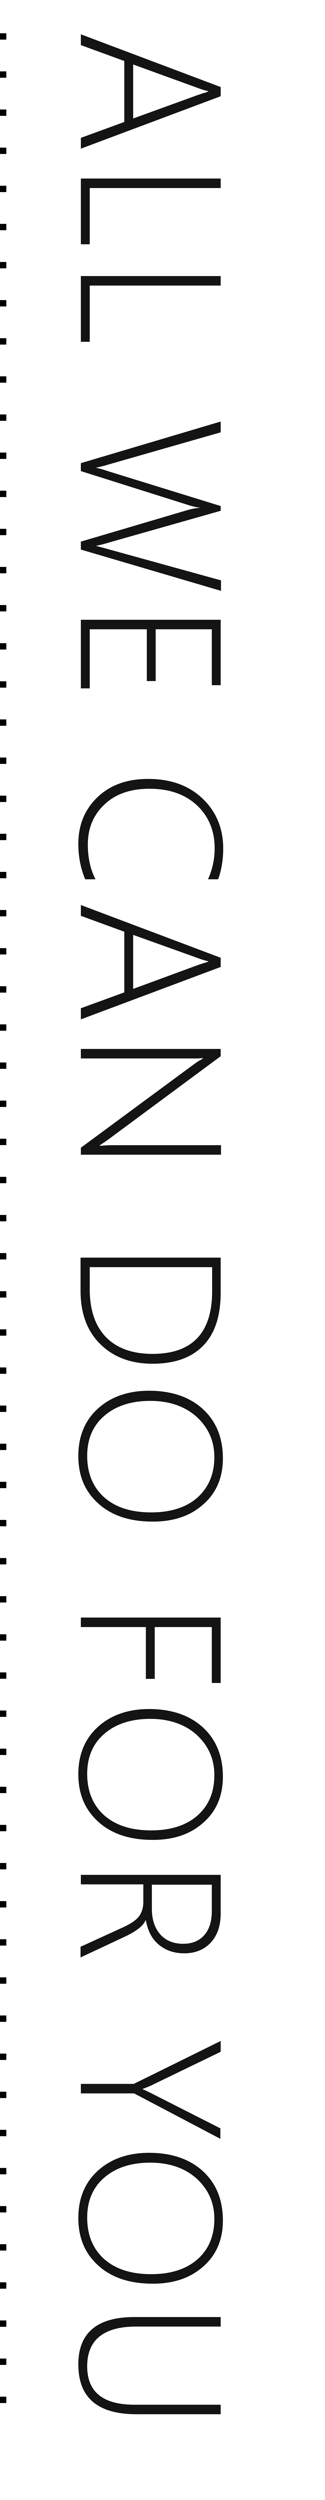 <?xml version="1.0" encoding="utf-8"?>
<!-- Generator: Adobe Illustrator 26.1.0, SVG Export Plug-In . SVG Version: 6.00 Build 0)  -->
<svg version="1.1" id="Ebene_1" xmlns="http://www.w3.org/2000/svg" xmlns:xlink="http://www.w3.org/1999/xlink" x="0px" y="0px"
	 viewBox="0 0 102.5 787" style="enable-background:new 0 0 102.5 787;" xml:space="preserve">
<style type="text/css">
	.st0{enable-background:new    ;}
	.st1{fill:#141414;}
	.st2{fill:none;stroke:#000000;stroke-width:2;stroke-dasharray:2,10;}
</style>
<g id="Gruppe_60" transform="translate(-1448.5 -1567.53)">
	<g transform="matrix(1, 0, 0, 1, 1448.5, 1567.53)">
		<g class="st0">
			<path class="st1" d="M25.5,43.4l13.7-5V19.2l-13.7-5v-3.4l44.1,16.6v2.9L25.5,46.8V43.4z M62.4,29.9c0.6-0.2,1.2-0.4,1.8-0.6
				c0.5-0.1,1-0.3,1.5-0.5v-0.1c-1.4-0.3-2.5-0.7-3.3-1L42,20.3v17L62.4,29.9z"/>
			<path class="st1" d="M25.5,56.2h44.1v3H28.3v17.7h-2.8V56.2z"/>
			<path class="st1" d="M25.5,86.9h44.1v3H28.3v17.7h-2.8V86.9z"/>
			<path class="st1" d="M25.5,173v-2.5l33.2-9.8c1.7-0.5,3.1-0.8,4.2-0.8v-0.1c-0.9-0.1-2.3-0.4-4.1-1l-33.3-10.5v-2.5l44.1-13.1
				v3.4l-35.3,10.1c-1.6,0.5-2.9,0.8-3.9,1v0.1c0.8,0.1,2.1,0.5,3.9,1.1l35.3,10.9v1.5l-35.3,10c-1.6,0.5-2.9,0.8-3.9,1v0.1
				c0.6,0.1,1.2,0.3,2,0.5l37.3,10.3v3.3L25.5,173z"/>
			<path class="st1" d="M25.5,195.1h44.1v20.6h-2.8v-17.6H49.1v16.3h-2.8v-16.3H28.3v18.6h-2.8V195.1z"/>
			<path class="st1" d="M26.9,276.9c-1.5-3.6-2.2-7.3-2.2-11.2c0-6,2-10.9,6.1-14.8c4-3.8,9.3-5.7,15.9-5.7c7.2,0,12.9,2.1,17.2,6.2
				s6.5,9.4,6.5,15.7c0,3.4-0.5,6.6-1.6,9.7h-3.2c1.4-3.1,2.1-6.4,2.1-9.8c0-5.5-1.9-10-5.6-13.5c-3.8-3.5-8.7-5.2-15-5.2
				c-6,0-10.8,1.7-14.2,5c-3.5,3.3-5.2,7.5-5.2,12.6c0,4.1,0.8,7.7,2.4,10.9H26.9z"/>
			<path class="st1" d="M25.5,317.4l13.7-5v-19.1l-13.7-5v-3.4l44.1,16.6v2.9l-44.1,16.5V317.4z M62.4,303.8
				c0.6-0.2,1.2-0.4,1.8-0.6c0.5-0.1,1-0.3,1.5-0.5v-0.1c-1.4-0.3-2.5-0.7-3.3-1L42,294.3v17L62.4,303.8z"/>
			<path class="st1" d="M25.5,361.3l35.7-26.3c0.7-0.5,1.4-1,2.2-1.4l0.6-0.4v-0.1c-0.5,0-1.2,0.1-1.9,0.1H25.5v-3h44.1v2.3
				l-35.3,26.1c-0.8,0.6-1.7,1.2-2.8,1.9v0.2c1.4-0.1,2.7-0.2,3.7-0.2h34.5v3H25.5V361.3z"/>
			<path class="st1" d="M25.5,395.9h44.1v11c0,7.3-1.8,12.9-5.5,16.7s-9,5.7-16,5.7c-6.7,0-12.2-2-16.4-6.1
				c-4.2-4.1-6.3-9.7-6.3-16.9V395.9z M66.8,398.9H28.3v6.9c0,6.5,1.7,11.6,5.1,15.1s8.3,5.3,14.7,5.3c12.5,0,18.8-6.6,18.8-19.7
				V398.9z"/>
			<path class="st1" d="M24.7,458.3c0-6.2,2.1-11.2,6.2-14.9c4.1-3.7,9.5-5.6,16.1-5.6c7,0,12.7,1.9,16.9,5.7
				c4.2,3.8,6.4,9,6.4,15.6c0,5.9-2,10.8-6.1,14.4c-4.1,3.7-9.4,5.5-16,5.5c-7.3,0-13-1.9-17.2-5.7S24.7,464.7,24.7,458.3z
				 M67.6,458.7c0-5.1-1.9-9.3-5.6-12.7c-3.7-3.3-8.6-5-14.6-5c-6.1,0-10.9,1.6-14.5,4.7c-3.6,3.1-5.4,7.3-5.4,12.6
				c0,5.5,1.8,9.8,5.3,13c3.6,3.2,8.5,4.8,14.9,4.8c6.2,0,11.1-1.6,14.6-4.7C65.8,468.2,67.6,464,67.6,458.7z"/>
			<path class="st1" d="M66.8,512.2h-18v16.3H46v-16.3H25.5v-3h44.1v20.6h-2.8V512.2z"/>
			<path class="st1" d="M24.7,558.5c0-6.2,2.1-11.2,6.2-14.9c4.1-3.7,9.5-5.6,16.1-5.6c7,0,12.7,1.9,16.9,5.7
				c4.2,3.8,6.4,9,6.4,15.6c0,5.9-2,10.8-6.1,14.4c-4.1,3.7-9.4,5.5-16,5.5c-7.3,0-13-1.9-17.2-5.7S24.7,564.8,24.7,558.5z
				 M67.6,558.8c0-5.1-1.9-9.3-5.6-12.7c-3.7-3.3-8.6-5-14.6-5c-6.1,0-10.9,1.6-14.5,4.7c-3.6,3.1-5.4,7.3-5.4,12.6
				c0,5.5,1.8,9.8,5.3,13c3.6,3.2,8.5,4.8,14.9,4.8c6.2,0,11.1-1.6,14.6-4.7C65.8,568.4,67.6,564.2,67.6,558.8z"/>
			<path class="st1" d="M25.5,612.8l12.9-5.9c2.7-1.2,4.5-2.4,5.4-3.6c0.9-1.2,1.4-2.7,1.4-4.6v-5.5H25.5v-3h44.1v12.2
				c0,3.9-1.1,7-3.2,9.2c-2.1,2.2-4.9,3.3-8.3,3.3c-3.2,0-5.8-0.9-8-2.7s-3.5-4.4-4.1-7.7h-0.1c-0.7,1.7-2.8,3.4-6.4,5.1l-14.1,6.6
				V612.8z M66.8,593.3H47.9v7.6c0,3.4,0.9,6,2.6,8c1.8,2,4.2,3,7.3,3c2.8,0,5-0.9,6.6-2.7s2.4-4.3,2.4-7.7V593.3z"/>
			<path class="st1" d="M42.3,659H25.5v-3h16.7l27.4-13.5v3.4l-21.3,10.3c-0.7,0.4-1.8,0.8-3.3,1.4v0.1c0.8,0.3,1.8,0.8,3.2,1.5
				l21.3,10.8v3.3L42.3,659z"/>
			<path class="st1" d="M24.7,698.2c0-6.2,2.1-11.2,6.2-14.9c4.1-3.7,9.5-5.6,16.1-5.6c7,0,12.7,1.9,16.9,5.7
				c4.2,3.8,6.4,9,6.4,15.6c0,5.9-2,10.8-6.1,14.4c-4.1,3.7-9.4,5.5-16,5.5c-7.3,0-13-1.9-17.2-5.7S24.7,704.5,24.7,698.2z
				 M67.6,698.5c0-5.1-1.9-9.3-5.6-12.7c-3.7-3.3-8.6-5-14.6-5c-6.1,0-10.9,1.6-14.5,4.7c-3.6,3.1-5.4,7.3-5.4,12.6
				c0,5.5,1.8,9.8,5.3,13c3.6,3.2,8.5,4.8,14.9,4.8c6.2,0,11.1-1.6,14.6-4.7C65.8,708.1,67.6,703.9,67.6,698.5z"/>
			<path class="st1" d="M43.1,760c-12.3,0-18.4-5.2-18.4-15.7c0-9.9,5.9-14.9,17.7-14.9h27.2v3H42.9c-10.2,0-15.4,4.2-15.4,12.5
				c0,8.1,5,12.1,14.9,12.1h27.2v3H43.1z"/>
		</g>
	</g>
	<line id="Linie_1" class="st2" x1="1449.5" y1="1578" x2="1449.5" y2="2329.5"/>
</g>
</svg>
